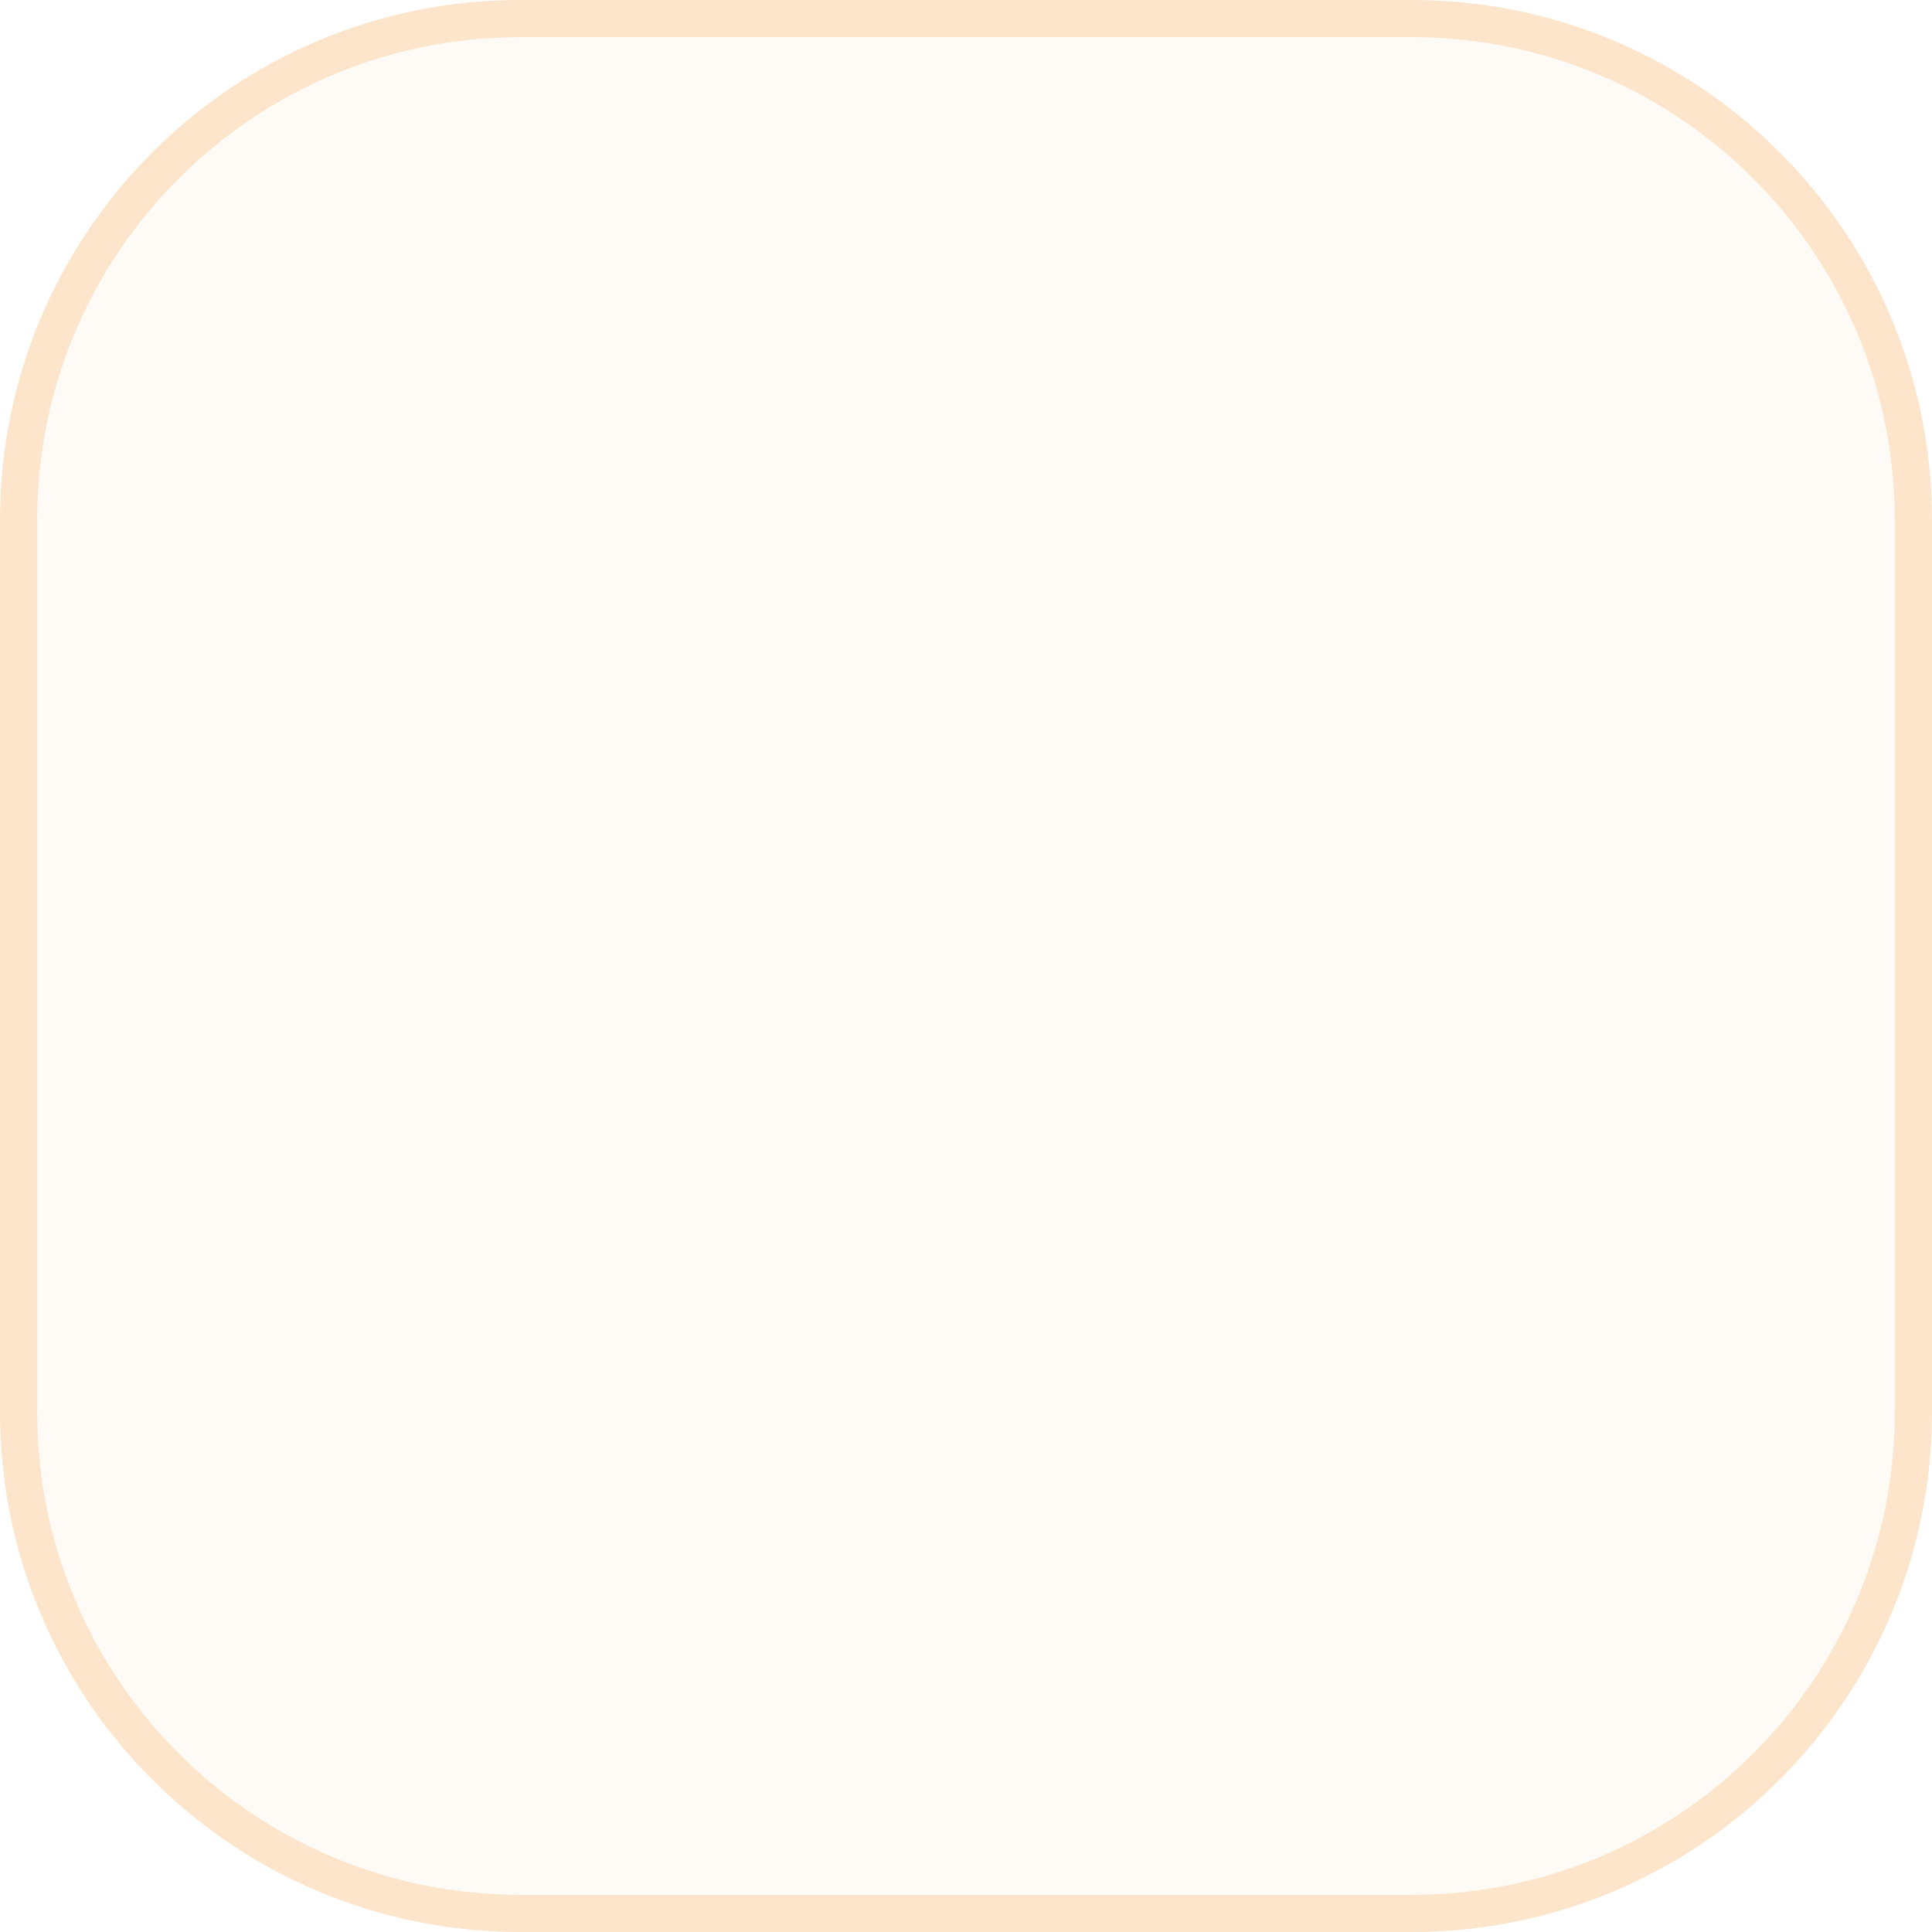 <svg width="52" height="52" viewBox="0 0 52 52" fill="none" xmlns="http://www.w3.org/2000/svg">
<path d="M0 14C0 6.268 6.268 0 14 0H38C45.732 0 52 6.268 52 14V38C52 45.732 45.732 52 38 52H14C6.268 52 0 45.732 0 38V14Z" fill="#F6931C" fill-opacity="0.04"/>
<path d="M14 0.5H38C45.456 0.5 51.5 6.544 51.5 14V38C51.5 45.456 45.456 51.5 38 51.5H14C6.544 51.5 0.5 45.456 0.5 38V14C0.5 6.544 6.544 0.5 14 0.5Z" stroke="#F6931C" stroke-opacity="0.2"/>
</svg>
